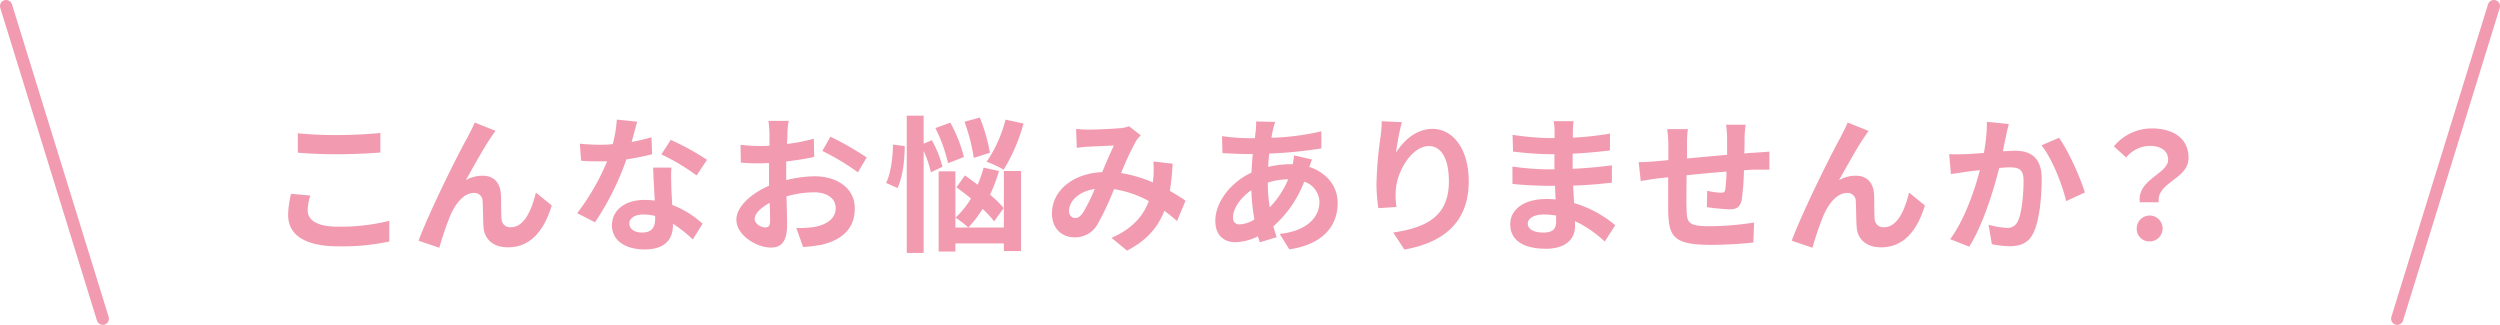<svg xmlns="http://www.w3.org/2000/svg" viewBox="0 0 612.76 79.62"><defs><style>.cls-1{fill:#f19ab0;}.cls-2{fill:none;stroke:#f19ab0;stroke-linecap:round;stroke-linejoin:round;stroke-width:3px;}</style></defs><g id="レイヤー_2" data-name="レイヤー 2"><g id="テキスト"><path class="cls-1" d="M75.41,51.56c0,2.31,2.19,4,7.38,4a49.39,49.39,0,0,0,12.63-1.44l0,5.08A55.83,55.83,0,0,1,83,60.38c-8.24,0-12.38-2.77-12.38-7.7a23.1,23.1,0,0,1,.72-5.18l4.71.43A13.21,13.21,0,0,0,75.41,51.56ZM82.79,33.1c3.56,0,7.66-.22,10.44-.51v4.79c-2.52.22-7,.43-10.41.43-3.78,0-6.91-.14-9.82-.39V32.67A96.69,96.69,0,0,0,82.79,33.1Z"/><path class="cls-1" d="M120.26,33.78c-1.76,2.59-4.28,7.2-6.08,10.37a8.32,8.32,0,0,1,4.14-1.08c2.7,0,4.32,1.69,4.46,4.68.08,1.62,0,4.5.15,6a2.09,2.09,0,0,0,2.34,1.94c3.13,0,5-4,6.08-8.49l3.89,3.16c-1.87,6.16-5.22,10.26-10.73,10.26-4,0-5.86-2.37-6-5-.14-1.91-.11-4.86-.22-6.33a2,2,0,0,0-2.12-2c-2.45,0-4.46,2.52-5.76,5.43a77,77,0,0,0-2.73,8L102.59,59c2.66-7.2,10-21.88,12-25.3.47-1,1.15-2.16,1.77-3.67l5.11,2.05C121.06,32.59,120.66,33.21,120.26,33.78Z"/><path class="cls-1" d="M154.82,34.79a45.47,45.47,0,0,0,4.86-1.15l.15,4.17a63.37,63.37,0,0,1-6.3,1.26,66.69,66.69,0,0,1-7.7,15.41l-4.36-2.23a56.71,56.71,0,0,0,7.34-12.71c-.64,0-1.26,0-1.87,0-1.47,0-2.95,0-4.5-.15l-.32-4.17a45.41,45.41,0,0,0,4.79.25c1.08,0,2.16,0,3.27-.15a29.48,29.48,0,0,0,1-6l5,.51C155.83,31,155.37,32.85,154.82,34.79Zm9.72,10.87c0,1,.15,2.77.22,4.57a23.43,23.43,0,0,1,7.45,4.61l-2.41,3.85a30.75,30.75,0,0,0-4.86-3.85v.36c0,3.35-1.84,5.94-6.95,5.94-4.46,0-8-2-8-5.94C150,51.67,153,49,158,49c.86,0,1.65.07,2.48.15-.14-2.67-.32-5.87-.4-8.07h4.5C164.44,42.56,164.51,44.08,164.54,45.66ZM157.34,57c2.49,0,3.24-1.37,3.24-3.35v-.72a12.6,12.6,0,0,0-2.91-.36c-2.09,0-3.42.94-3.42,2.2S155.37,57,157.34,57Zm4.76-19.15,2.3-3.57a62.91,62.91,0,0,1,8.89,4.9L170.74,43A51.67,51.67,0,0,0,162.1,37.85Z"/><path class="cls-1" d="M193,32.74c0,.79-.07,1.65-.11,2.55A44.17,44.17,0,0,0,199.46,34l.11,4.46c-2,.47-4.53.83-6.87,1.12,0,1.08,0,2.19,0,3.24v1.33a30,30,0,0,1,6.91-.94c5.55,0,9.9,2.88,9.9,7.85,0,4.25-2.23,7.45-7.95,8.89a33.33,33.33,0,0,1-4.72.58l-1.66-4.65a27.3,27.3,0,0,0,4.43-.25c2.92-.54,5.22-2,5.22-4.61,0-2.44-2.16-3.88-5.29-3.88a24.61,24.61,0,0,0-6.77,1c.08,2.85.15,5.65.15,6.88,0,4.46-1.59,5.65-4,5.65-3.49,0-8.43-3-8.43-6.84,0-3.13,3.6-6.41,8-8.31,0-.87,0-1.73,0-2.56v-3c-.69,0-1.34.07-1.91.07a45.08,45.08,0,0,1-5-.18l-.07-4.36a40.29,40.29,0,0,0,5,.29c.65,0,1.37,0,2.09-.07,0-1.26,0-2.3,0-2.92a30.91,30.91,0,0,0-.25-3.16h5C193.16,30.25,193,31.8,193,32.74Zm-5.4,23c.65,0,1.15-.29,1.15-1.51,0-.9,0-2.56-.11-4.5-2.19,1.18-3.67,2.66-3.67,3.92S186.61,55.74,187.55,55.74Zm24.84-17.17-2.16,3.67A57.21,57.21,0,0,0,201.55,37l2-3.49A75.05,75.05,0,0,1,212.39,38.57Z"/><path class="cls-1" d="M221.75,35.8c0,3.42-.5,7.59-1.76,10.29l-2.81-1.26c1.15-2.23,1.65-6.15,1.69-9.39Zm6.41,6.44A25,25,0,0,0,226.39,37v25h-4.14V28.35h4.14v6.87l2-.86A26.19,26.19,0,0,1,231,40.87ZM232.37,40a37.47,37.47,0,0,0-3.1-8.6l3.64-1.34a33.87,33.87,0,0,1,3.35,8.43Zm13.68,1.91h4.21V61.53h-4.21V59.66H234.17v2h-4.1V42h4.1V55.77h11.88Zm-2.38,12.34a26,26,0,0,0-2.84-3.06,26.23,26.23,0,0,1-3.49,4.57,25.24,25.24,0,0,0-3.14-2.41A22,22,0,0,0,238,48.65c-1.23-1-2.45-1.91-3.57-2.74L236.51,43c1,.69,2.05,1.48,3.13,2.27a31.66,31.66,0,0,0,1.44-4.18l3.78.83a40,40,0,0,1-2.2,5.8A23.79,23.79,0,0,1,246,51Zm-5-15.55a43.89,43.89,0,0,0-2.27-8.85l3.75-1.05a42.81,42.81,0,0,1,2.48,8.64Zm12.2-8.42A43.89,43.89,0,0,1,246,41.59a26.16,26.16,0,0,0-4.18-1.94,32.31,32.31,0,0,0,4.64-10.33Z"/><path class="cls-1" d="M266.71,31.77c2.05,0,5.87-.18,7.56-.33a7.63,7.63,0,0,0,2.45-.5l2.88,2.23a8.6,8.6,0,0,0-1.22,1.51,74.74,74.74,0,0,0-3.6,7.74,32.76,32.76,0,0,1,7.81,2.3c0-.43.07-.82.11-1.22a25.55,25.55,0,0,0,0-3.92l4.71.54a57.75,57.75,0,0,1-.68,6.66c1.51.86,2.8,1.69,3.85,2.41l-2.09,5a38.89,38.89,0,0,0-3.1-2.52c-1.58,4.07-4.32,7.24-9.14,9.76l-3.81-3.14c5.43-2.34,7.95-5.76,9.14-9a25.29,25.29,0,0,0-8.53-2.92A71.34,71.34,0,0,1,269,55a6.28,6.28,0,0,1-5.61,3.17c-3.17,0-5.55-2.2-5.55-5.83,0-5.58,5.08-9.83,12.31-10.15,1-2.38,2.05-4.83,2.88-6.52-1.44.07-4.53.18-6.19.29-.72,0-2,.14-2.91.29l-.18-4.64C264.7,31.69,265.92,31.77,266.71,31.77Zm-3.16,21.66c.72,0,1.22-.36,1.87-1.26a40.84,40.84,0,0,0,2.91-5.86c-4,.61-6.3,3.06-6.3,5.32C262,52.82,262.72,53.43,263.55,53.43Z"/><path class="cls-1" d="M312,31.77c-.11.61-.26,1.26-.36,2a62,62,0,0,0,12.23-1.58l0,4.18a100.52,100.52,0,0,1-12.78,1.26c-.11,1.08-.21,2.19-.25,3.27a24.94,24.94,0,0,1,5.36-.65h.65a19.44,19.44,0,0,0,.33-2.16l4.39,1c-.15.39-.44,1.15-.65,1.83,4.17,1.37,6.95,4.65,6.95,8.82,0,5.11-3,10.05-11.85,11.38l-2.37-3.78c6.94-.76,9.75-4.29,9.75-7.81a5.35,5.35,0,0,0-3.74-5,27.6,27.6,0,0,1-7.56,10.94c.25.9.54,1.8.83,2.66l-4.14,1.26c-.15-.46-.33-1-.47-1.47a12.88,12.88,0,0,1-5.58,1.44c-2.63,0-4.86-1.59-4.86-5.22,0-4.65,3.82-9.47,8.86-11.84.07-1.55.18-3.06.32-4.54H306c-1.87,0-4.68-.14-6.37-.22l-.11-4.17a50.28,50.28,0,0,0,6.62.5h1.44c.07-.68.15-1.33.22-1.94s.11-1.55.07-2.16l4.68.11C312.32,30.58,312.18,31.23,312,31.77ZM303.87,55a7.72,7.72,0,0,0,3.59-1.19,50.79,50.79,0,0,1-.75-7.2c-2.7,1.84-4.5,4.57-4.5,6.62C302.21,54.33,302.71,55,303.87,55Zm7.34-4.18a22.12,22.12,0,0,0,4.53-6.87,17.77,17.77,0,0,0-5,.79v.11A37.62,37.62,0,0,0,311.21,50.77Z"/><path class="cls-1" d="M342.17,37.42c1.73-2.81,4.86-5.83,8.93-5.83,5,0,8.89,4.89,8.89,12.81,0,10.19-6.23,15.05-15.77,16.77L341.49,57c8-1.23,13.64-3.85,13.64-12.56,0-5.55-1.87-8.64-4.9-8.64-4.24,0-8,6.37-8.13,11.12a18.62,18.62,0,0,0,.18,3.81l-4.43.29a40.08,40.08,0,0,1-.47-6,95.55,95.55,0,0,1,1-11.52,31.69,31.69,0,0,0,.29-3.78l4.93.22A59.88,59.88,0,0,0,342.17,37.42Z"/><path class="cls-1" d="M385.51,32.27c0,.36,0,.9,0,1.47a74.39,74.39,0,0,0,9.1-1l0,4.14c-2.38.29-5.65.61-9.15.79v3.71c3.64-.18,6.7-.47,9.62-.86l0,4.25c-3.24.36-6.05.61-9.5.72.07,1.36.14,2.84.25,4.28a28.29,28.29,0,0,1,10.08,5.43l-2.59,4a27.85,27.85,0,0,0-7.28-5c0,.51,0,.94,0,1.33,0,3.06-2.34,5.44-7.09,5.44-5.76,0-8.78-2.2-8.78-6,0-3.64,3.34-6.19,8.89-6.19a20.43,20.43,0,0,1,2.23.11c-.07-1.12-.11-2.27-.15-3.35h-1.87c-2.08,0-6.19-.18-8.56-.47l0-4.25a64,64,0,0,0,8.67.69H381c0-1.19,0-2.49,0-3.71h-1.33a83.67,83.67,0,0,1-8.82-.65l-.11-4.1a67.56,67.56,0,0,0,8.89.79h1.4V32.2a15,15,0,0,0-.21-2.49h4.86A24.76,24.76,0,0,0,385.51,32.27ZM378.24,57c1.91,0,3.17-.54,3.17-2.63,0-.39,0-.9,0-1.54a19.14,19.14,0,0,0-2.95-.26c-2.55,0-4,1-4,2.24S375.76,57,378.24,57Z"/><path class="cls-1" d="M427.6,33.71c0,1.4,0,2.7-.07,3.89,1-.08,1.87-.15,2.69-.18,1-.08,2.42-.15,3.46-.26v4.43c-.61,0-2.52,0-3.46,0s-1.72.07-2.77.14a63,63,0,0,1-.54,7.2c-.39,1.91-1.29,2.38-3.13,2.38a54.54,54.54,0,0,1-5.43-.54l.1-4a19.43,19.43,0,0,0,3.32.47c.72,0,1-.14,1.11-.83a39.07,39.07,0,0,0,.29-4.35c-3.2.25-6.73.57-9.79.9,0,3.31-.07,6.62,0,8.17.07,3.52.39,4.32,5.79,4.32a73.68,73.68,0,0,0,10.77-.9l-.18,4.89a101.29,101.29,0,0,1-10.26.58c-9.33,0-10.44-2-10.62-8.17,0-1.55,0-5,0-8.39l-2.41.25c-1.15.15-3.38.51-4.32.65l-.5-4.61c1,0,2.7-.07,4.53-.25.65-.07,1.59-.14,2.74-.25V35.65a27.71,27.71,0,0,0-.29-4h5.08a23.75,23.75,0,0,0-.22,3.74c0,.83,0,2.05,0,3.46,3.06-.29,6.56-.62,9.83-.9V33.89a29.78,29.78,0,0,0-.25-3.31h4.82C427.74,31.15,427.63,32.74,427.6,33.71Z"/><path class="cls-1" d="M456.83,33.78c-1.76,2.59-4.28,7.2-6.08,10.37a8.32,8.32,0,0,1,4.14-1.08c2.69,0,4.31,1.69,4.46,4.68.07,1.62,0,4.5.14,6a2.09,2.09,0,0,0,2.34,1.94c3.13,0,5-4,6.09-8.49l3.88,3.16c-1.87,6.16-5.22,10.26-10.72,10.26-4,0-5.87-2.37-6-5-.15-1.91-.11-4.86-.22-6.33a2,2,0,0,0-2.12-2c-2.45,0-4.47,2.52-5.76,5.43a74.89,74.89,0,0,0-2.74,8L439.16,59c2.66-7.2,10-21.88,11.95-25.3.46-1,1.15-2.16,1.76-3.67L458,32.09C457.62,32.59,457.23,33.21,456.83,33.78Z"/><path class="cls-1" d="M491.68,33.39c-.25,1.07-.51,2.41-.76,3.7,1.19-.07,2.27-.14,3-.14,3.81,0,6.51,1.69,6.51,6.87,0,4.25-.5,10.08-2,13.21-1.19,2.52-3.2,3.32-5.9,3.32a23.35,23.35,0,0,1-4.32-.51l-.8-4.75a21,21,0,0,0,4.43.76,2.66,2.66,0,0,0,2.7-1.55c1-2,1.44-6.41,1.44-10,0-2.88-1.22-3.28-3.49-3.28-.58,0-1.48.07-2.48.15-1.37,5.47-4,14-7.35,19.29L478,58.62c3.5-4.72,6-12,7.28-16.92-1.3.14-2.42.29-3.1.36-1,.18-2.92.43-4,.61l-.43-4.89a38,38,0,0,0,3.85,0c1.12,0,2.81-.15,4.65-.29a39.86,39.86,0,0,0,.75-7.63l5.37.54C492.11,31.33,491.86,32.49,491.68,33.39ZM511,47.17l-4.57,2.13c-.93-4-3.49-10.52-6.05-13.68l4.29-1.84C506.94,36.88,510,43.75,511,47.17Z"/><path class="cls-1" d="M531.42,39.14c0-2.16-1.73-3.38-4.53-3.38a7.62,7.62,0,0,0-5.76,2.84l-3-2.73a12,12,0,0,1,9.29-4.39c5.22,0,9,2.41,9,7.2,0,5.29-7.85,5.9-7.31,10.9h-4.64C523.79,43.93,531.42,42.64,531.42,39.14ZM523.72,56a3.17,3.17,0,1,1,3.17,3.17A3.07,3.07,0,0,1,523.72,56Z"/><line class="cls-2" x1="1.5" y1="1.5" x2="25.2" y2="78.12"/><line class="cls-2" x1="611.26" y1="1.5" x2="587.57" y2="78.12"/></g></g></svg>